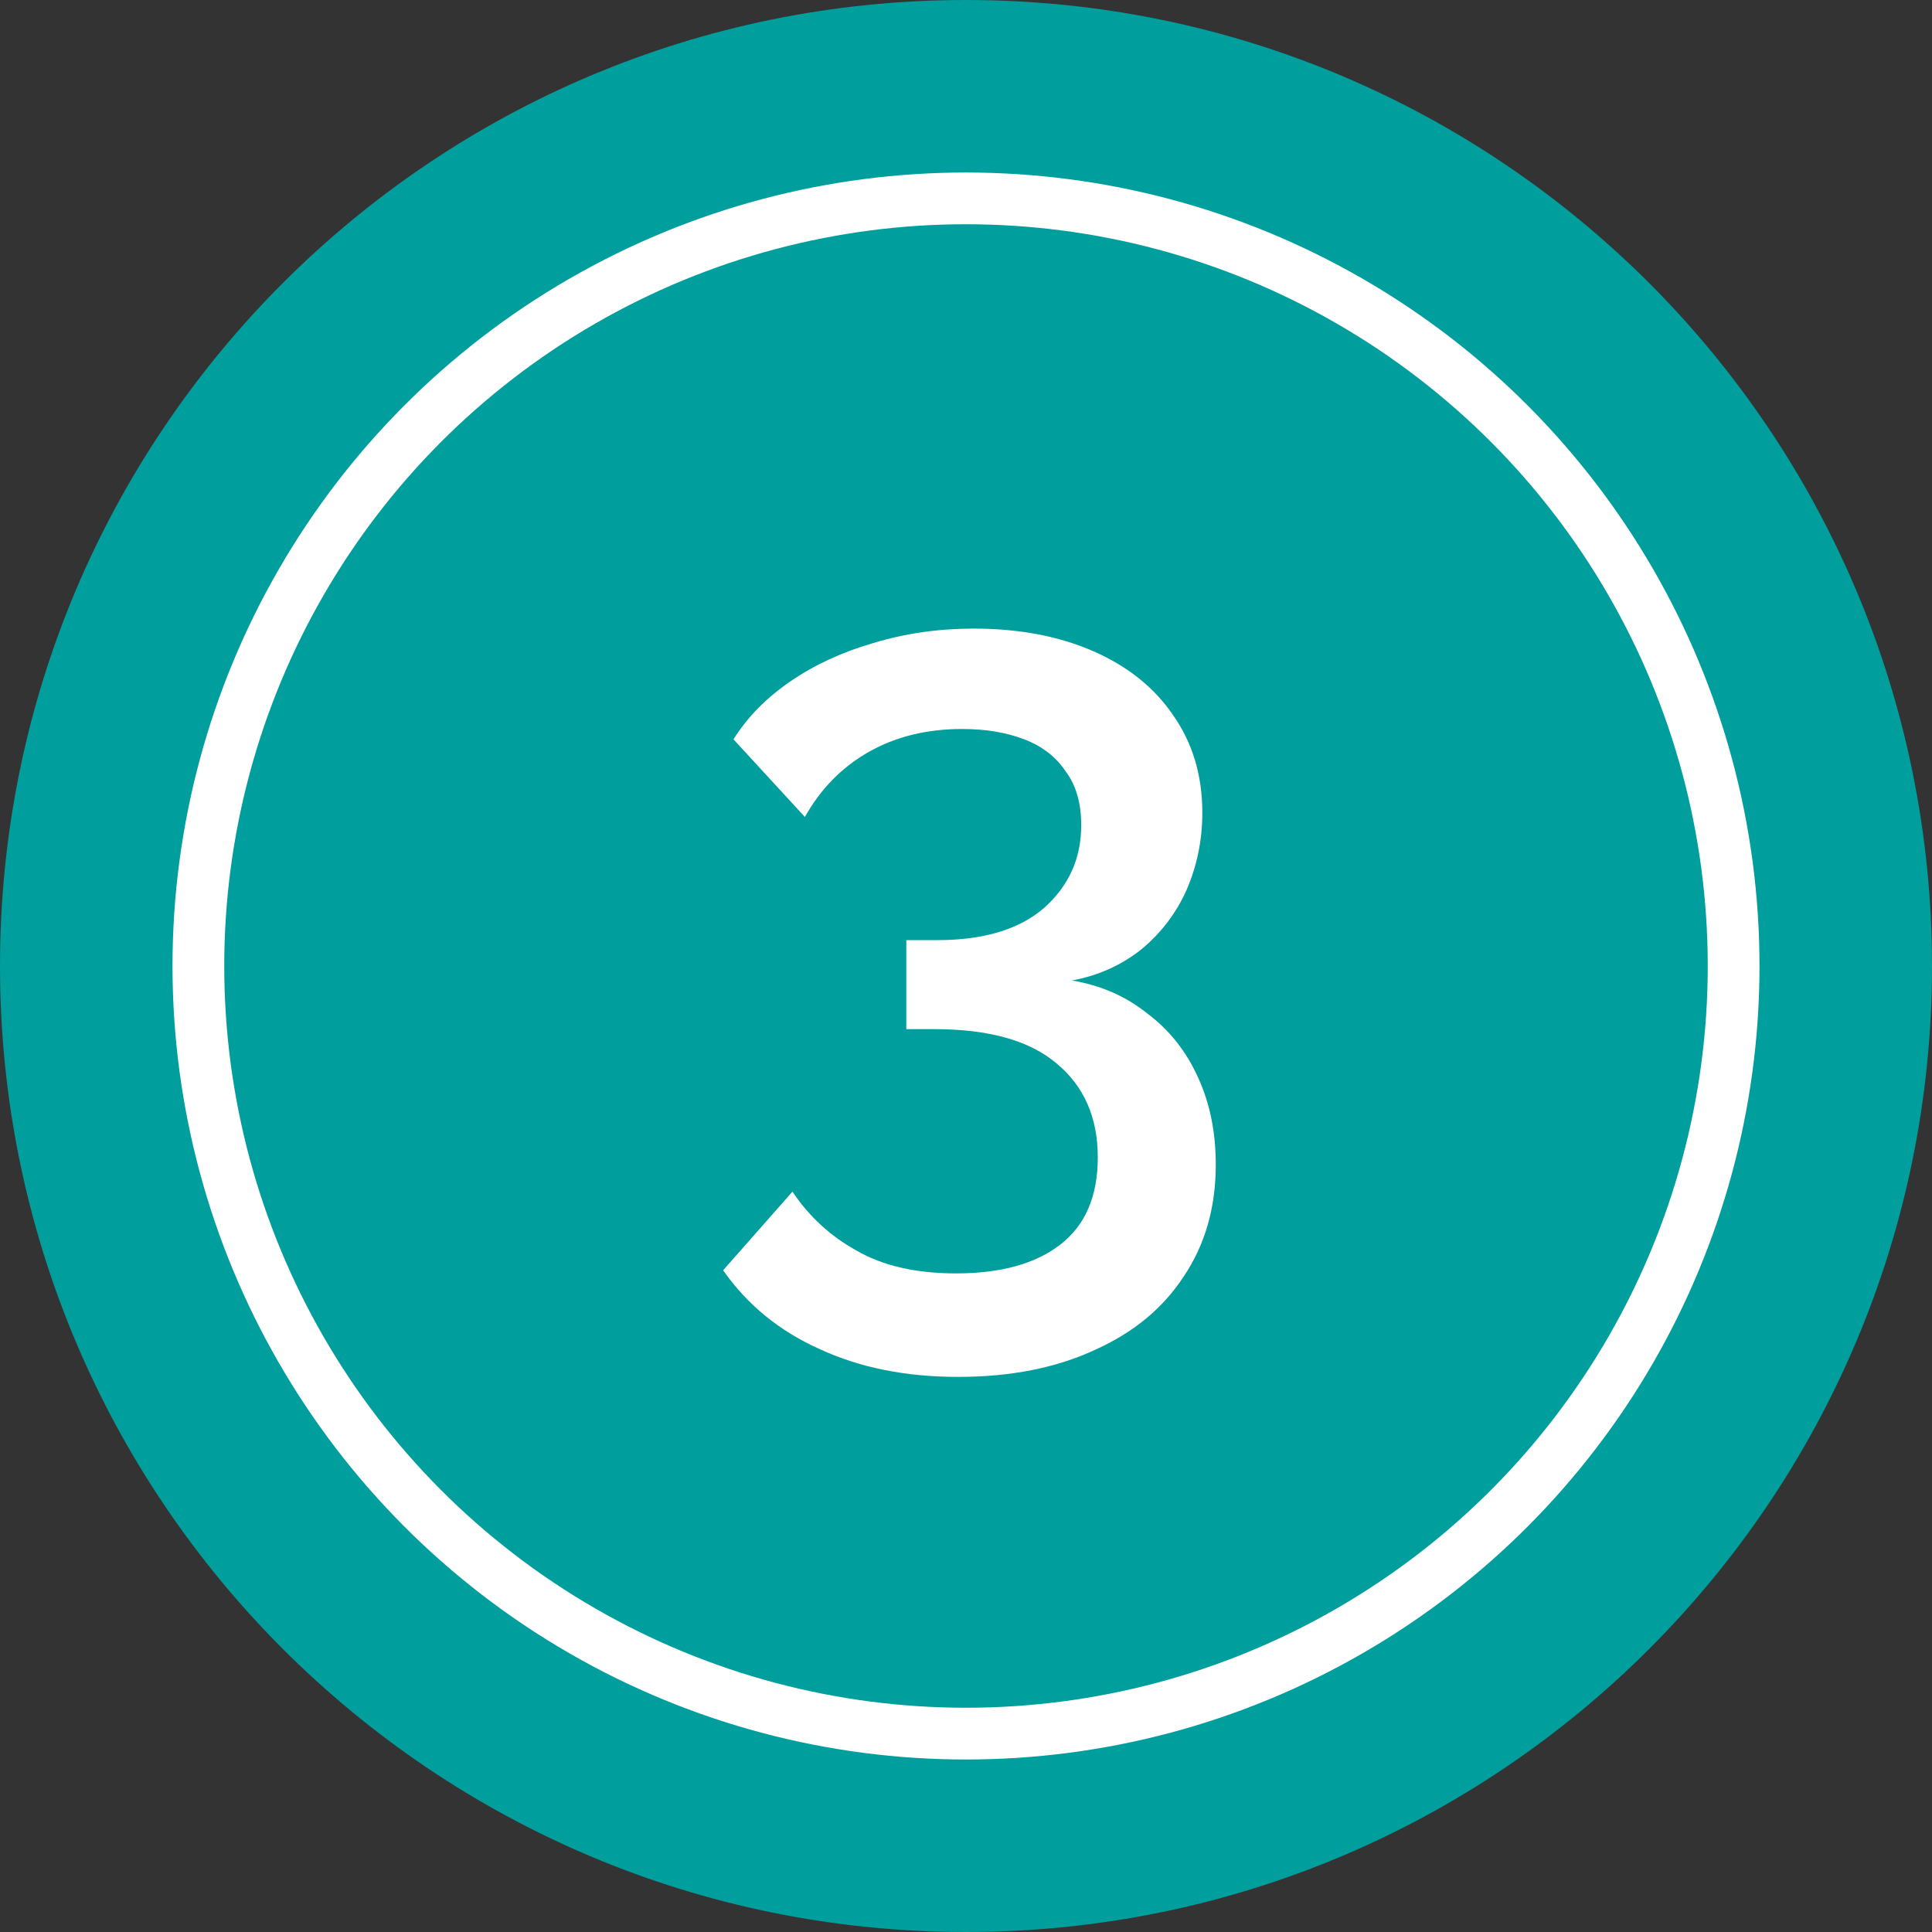 <svg width="56" height="56" viewBox="0 0 56 56" fill="none" xmlns="http://www.w3.org/2000/svg">
<rect x="0" y="0" width="56" height="56" fill="#333333" stroke="none"/>
<path d="M0 28C0 12.536 12.536 0 28 0C43.464 0 56 12.536 56 28C56 43.464 43.464 56 28 56C12.536 56 0 43.464 0 28Z" fill="#009E9C"/>
<path d="M31.07 28.42C31.91 28.56 32.64 28.88 33.26 29.38C33.9 29.86 34.39 30.48 34.73 31.24C35.07 31.98 35.24 32.82 35.24 33.76C35.24 35 34.93 36.08 34.31 37C33.71 37.92 32.85 38.63 31.73 39.13C30.61 39.65 29.29 39.91 27.77 39.91C26.25 39.91 24.91 39.64 23.75 39.1C22.59 38.58 21.66 37.82 20.96 36.82L22.97 34.54C23.45 35.26 24.07 35.83 24.83 36.25C25.59 36.69 26.55 36.91 27.71 36.91C29.01 36.91 30.02 36.63 30.74 36.07C31.46 35.51 31.82 34.67 31.82 33.55C31.82 32.39 31.42 31.48 30.62 30.82C29.84 30.16 28.66 29.83 27.08 29.83H26.27V27.25H27.17C28.51 27.25 29.54 26.94 30.26 26.32C30.98 25.68 31.34 24.88 31.34 23.92C31.34 23.28 31.19 22.76 30.89 22.36C30.61 21.94 30.21 21.63 29.69 21.43C29.17 21.23 28.57 21.13 27.89 21.13C26.87 21.13 25.97 21.35 25.19 21.79C24.41 22.23 23.79 22.86 23.33 23.68L21.26 21.43C21.66 20.79 22.21 20.23 22.91 19.75C23.61 19.27 24.41 18.9 25.31 18.64C26.23 18.36 27.2 18.22 28.22 18.22C29.54 18.22 30.7 18.44 31.7 18.88C32.7 19.32 33.47 19.94 34.01 20.74C34.57 21.54 34.85 22.48 34.85 23.56C34.85 24.34 34.7 25.08 34.4 25.78C34.1 26.46 33.66 27.04 33.08 27.52C32.5 27.98 31.83 28.28 31.07 28.42Z" fill="white"/>
<circle cx="28" cy="28" r="22.25" stroke="white" stroke-width="1.5"/>
</svg>
